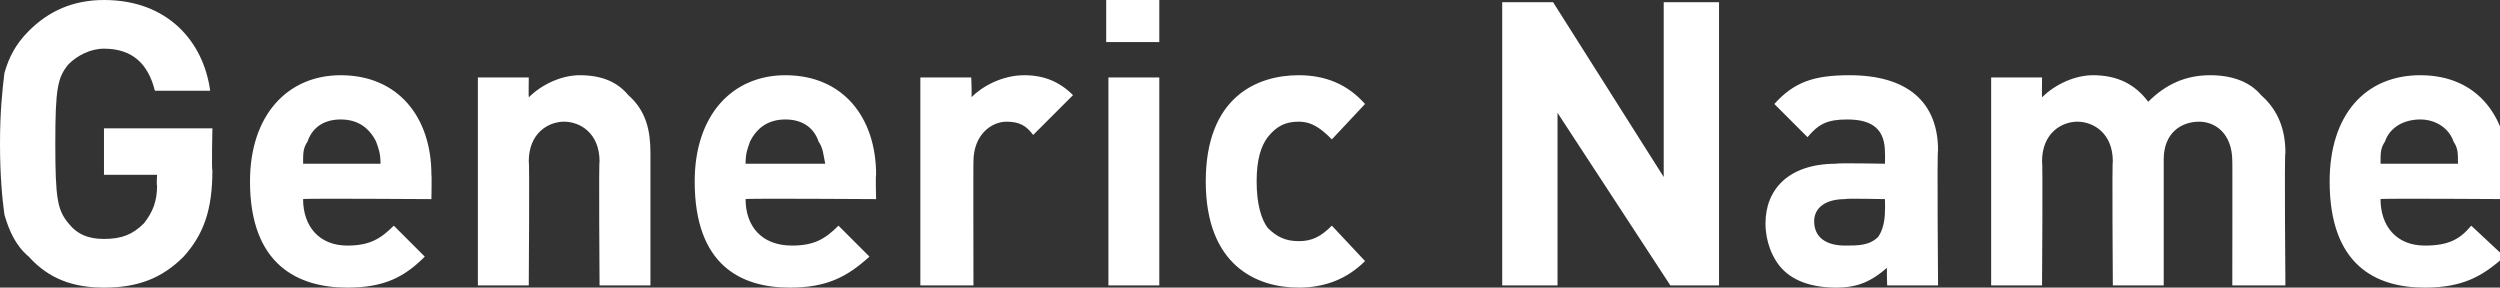 <?xml version="1.0" standalone="no"?><!DOCTYPE svg PUBLIC "-//W3C//DTD SVG 1.1//EN" "http://www.w3.org/Graphics/SVG/1.1/DTD/svg11.dtd"><svg xmlns="http://www.w3.org/2000/svg" version="1.1" style="left: 0.8% !important; width: 85.85% !important;top: 40.09% !important; height21.36% !important;" width="113px" height="13px" viewBox="0 0 113 13"><rect x="0" y="0" width="113" height="13" fill="#333333" stroke="none"/>  <desc>Generic Name</desc>  <defs/>  <g id="Polygon52830">    <path d="M 8.3 11.6 C 7.3 12.6 6.2 13 4.7 13 C 3.3 13 2.2 12.6 1.3 11.6 C 0.7 11.1 0.4 10.4 0.2 9.7 C 0.1 9 0 7.9 0 6.5 C 0 5.1 0.1 4.1 0.2 3.3 C 0.4 2.6 0.7 2 1.3 1.4 C 2.2 0.5 3.3 0 4.7 0 C 7.6 0 9.2 1.9 9.5 4.1 C 9.5 4.1 7 4.1 7 4.1 C 6.7 2.9 6 2.2 4.7 2.2 C 4.1 2.2 3.5 2.5 3.1 2.9 C 2.6 3.5 2.5 4 2.5 6.5 C 2.5 9 2.6 9.5 3.1 10.1 C 3.5 10.6 4 10.8 4.7 10.8 C 5.5 10.8 6 10.6 6.5 10.1 C 6.9 9.6 7.1 9.1 7.1 8.4 C 7.07 8.37 7.1 7.9 7.1 7.9 L 4.7 7.9 L 4.7 5.8 L 9.6 5.8 C 9.6 5.8 9.56 7.67 9.6 7.7 C 9.6 9.5 9.2 10.6 8.3 11.6 Z M 13.7 9 C 13.7 10.2 14.4 11.1 15.7 11.1 C 16.7 11.1 17.2 10.8 17.8 10.2 C 17.8 10.2 19.2 11.6 19.2 11.6 C 18.3 12.5 17.4 13 15.7 13 C 13.5 13 11.3 12 11.3 8.2 C 11.3 5.2 13 3.4 15.4 3.4 C 18 3.4 19.5 5.3 19.5 7.9 C 19.52 7.92 19.5 9 19.5 9 C 19.5 9 13.65 8.96 13.7 9 Z M 17 6.4 C 16.7 5.8 16.2 5.4 15.4 5.4 C 14.6 5.4 14.1 5.8 13.9 6.4 C 13.7 6.7 13.7 6.9 13.7 7.4 C 13.7 7.4 17.2 7.4 17.2 7.4 C 17.2 6.9 17.1 6.7 17 6.4 Z M 27.1 12.9 C 27.1 12.9 27.06 7.25 27.1 7.3 C 27.1 6 26.2 5.5 25.5 5.5 C 24.8 5.5 23.9 6 23.9 7.3 C 23.94 7.25 23.9 12.9 23.9 12.9 L 21.6 12.9 L 21.6 3.5 L 23.9 3.5 C 23.9 3.5 23.89 4.41 23.9 4.4 C 24.5 3.8 25.4 3.4 26.2 3.4 C 27.2 3.4 27.9 3.7 28.4 4.3 C 29.2 5 29.4 5.9 29.4 6.9 C 29.4 6.93 29.4 12.9 29.4 12.9 L 27.1 12.9 Z M 33.7 9 C 33.7 10.2 34.4 11.1 35.8 11.1 C 36.8 11.1 37.3 10.8 37.9 10.2 C 37.9 10.2 39.3 11.6 39.3 11.6 C 38.3 12.5 37.4 13 35.7 13 C 33.5 13 31.4 12 31.4 8.2 C 31.4 5.2 33.1 3.4 35.5 3.4 C 38.1 3.4 39.6 5.3 39.6 7.9 C 39.57 7.92 39.6 9 39.6 9 C 39.6 9 33.7 8.96 33.7 9 Z M 37 6.4 C 36.8 5.8 36.3 5.4 35.5 5.4 C 34.7 5.4 34.2 5.8 33.9 6.4 C 33.8 6.7 33.7 6.9 33.7 7.4 C 33.7 7.4 37.3 7.4 37.3 7.4 C 37.2 6.9 37.2 6.7 37 6.4 Z M 46.7 6.1 C 46.4 5.7 46.1 5.5 45.5 5.5 C 44.8 5.5 44 6.1 44 7.3 C 43.99 7.27 44 12.9 44 12.9 L 41.6 12.9 L 41.6 3.5 L 43.9 3.5 C 43.9 3.5 43.94 4.45 43.9 4.4 C 44.4 3.9 45.3 3.4 46.3 3.4 C 47.2 3.4 47.9 3.7 48.5 4.3 C 48.5 4.3 46.7 6.1 46.7 6.1 Z M 50.1 12.9 L 50.1 3.5 L 52.4 3.5 L 52.4 12.9 L 50.1 12.9 Z M 50 1.9 L 50 0 L 52.4 0 L 52.4 1.9 L 50 1.9 Z M 58.7 13 C 56.8 13 54.5 12 54.5 8.2 C 54.5 4.4 56.8 3.4 58.7 3.4 C 59.9 3.4 60.9 3.8 61.7 4.7 C 61.7 4.7 60.2 6.3 60.2 6.3 C 59.7 5.8 59.3 5.5 58.7 5.5 C 58.1 5.5 57.7 5.7 57.3 6.2 C 57 6.6 56.8 7.2 56.8 8.2 C 56.8 9.2 57 9.9 57.3 10.3 C 57.7 10.7 58.1 10.9 58.7 10.9 C 59.3 10.9 59.7 10.7 60.2 10.2 C 60.2 10.2 61.7 11.8 61.7 11.8 C 60.9 12.6 59.9 13 58.7 13 Z M 75.5 12.9 L 70.4 5.1 L 70.4 12.9 L 67.9 12.9 L 67.9 0.1 L 70.2 0.1 L 75.2 8 L 75.2 0.1 L 77.7 0.1 L 77.7 12.9 L 75.5 12.9 Z M 85.3 12.9 C 85.3 12.9 85.27 12.11 85.3 12.1 C 84.6 12.7 84 13 83 13 C 81.9 13 81.1 12.7 80.6 12.2 C 80.1 11.7 79.8 10.9 79.8 10.1 C 79.8 8.6 80.8 7.4 83 7.4 C 83 7.36 85.2 7.4 85.2 7.4 C 85.2 7.4 85.21 6.89 85.2 6.9 C 85.2 5.9 84.7 5.4 83.5 5.4 C 82.6 5.4 82.2 5.6 81.7 6.2 C 81.7 6.2 80.2 4.7 80.2 4.7 C 81.1 3.7 82 3.4 83.6 3.4 C 86.2 3.4 87.6 4.6 87.6 6.8 C 87.55 6.75 87.6 12.9 87.6 12.9 L 85.3 12.9 Z M 85.2 9 C 85.2 9 83.36 8.96 83.4 9 C 82.5 9 82 9.4 82 10 C 82 10.7 82.5 11.1 83.4 11.1 C 84 11.1 84.5 11.1 84.9 10.7 C 85.1 10.4 85.2 10 85.2 9.5 C 85.21 9.47 85.2 9 85.2 9 Z M 100.9 12.9 C 100.9 12.9 100.91 7.25 100.9 7.3 C 100.9 6 100.1 5.5 99.4 5.5 C 98.6 5.5 97.8 6 97.8 7.2 C 97.8 7.2 97.8 12.9 97.8 12.9 L 95.5 12.9 C 95.5 12.9 95.46 7.25 95.5 7.3 C 95.5 6 94.6 5.5 93.9 5.5 C 93.2 5.5 92.3 6 92.3 7.3 C 92.34 7.25 92.3 12.9 92.3 12.9 L 90 12.9 L 90 3.5 L 92.3 3.5 C 92.3 3.5 92.29 4.41 92.3 4.4 C 92.9 3.8 93.8 3.4 94.6 3.4 C 95.7 3.4 96.5 3.8 97.1 4.6 C 97.9 3.8 98.8 3.4 99.9 3.4 C 100.9 3.4 101.7 3.7 102.2 4.3 C 103 5 103.3 5.9 103.3 6.9 C 103.25 6.93 103.3 12.9 103.3 12.9 L 100.9 12.9 Z M 107.6 9 C 107.6 10.2 108.3 11.1 109.6 11.1 C 110.7 11.1 111.2 10.8 111.7 10.2 C 111.7 10.2 113.2 11.6 113.2 11.6 C 112.2 12.5 111.3 13 109.6 13 C 107.4 13 105.3 12 105.3 8.2 C 105.3 5.2 106.9 3.4 109.4 3.4 C 112 3.4 113.4 5.3 113.4 7.9 C 113.44 7.92 113.4 9 113.4 9 C 113.4 9 107.57 8.96 107.6 9 Z M 110.9 6.4 C 110.7 5.8 110.1 5.4 109.4 5.4 C 108.6 5.4 108 5.8 107.8 6.4 C 107.6 6.7 107.6 6.9 107.6 7.4 C 107.6 7.4 111.1 7.4 111.1 7.4 C 111.1 6.9 111.1 6.7 110.9 6.4 Z " stroke="none" fill="#fff"/>  </g></svg>